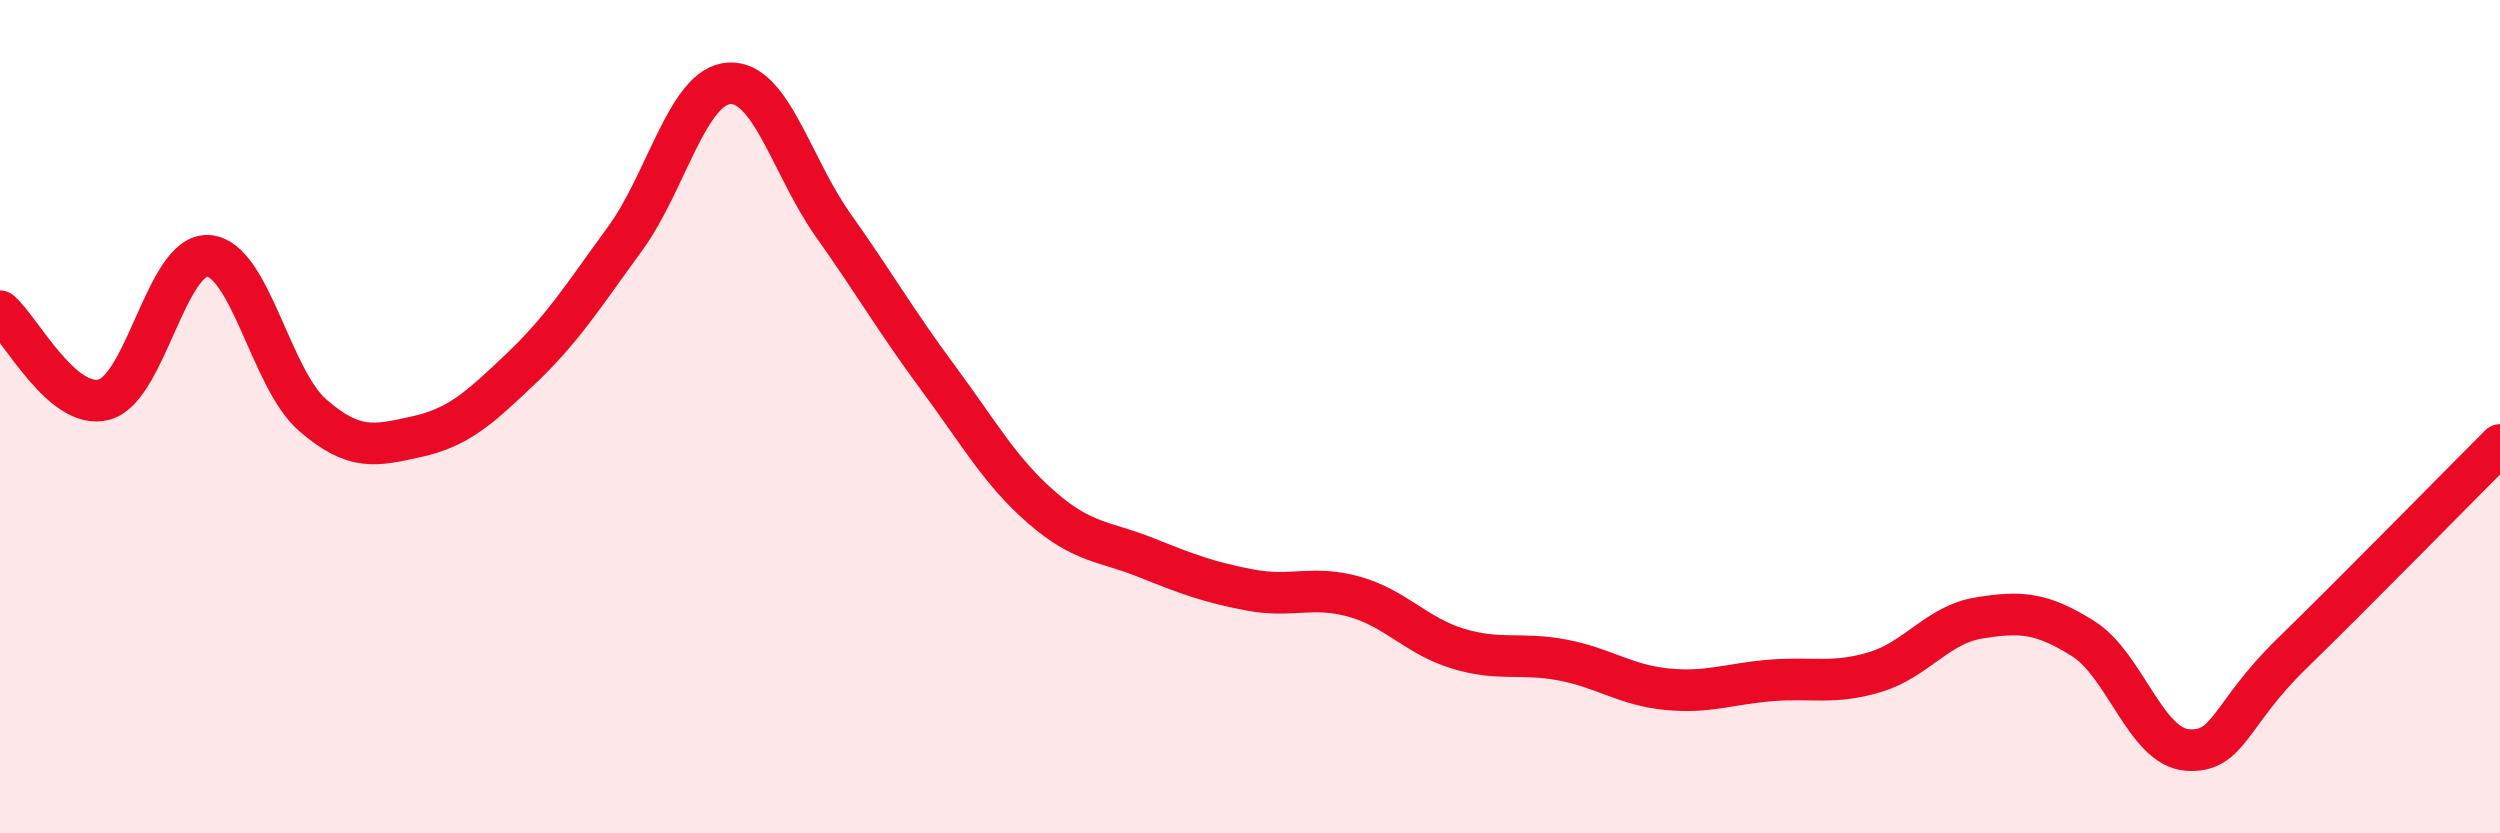 
    <svg width="60" height="20" viewBox="0 0 60 20" xmlns="http://www.w3.org/2000/svg">
      <path
        d="M 0,7.47 C 0.5,7.89 1.5,9.86 2.5,9.59 C 3.5,9.32 4,6.07 5,6.14 C 6,6.21 6.5,9.09 7.5,9.96 C 8.5,10.83 9,10.7 10,10.48 C 11,10.26 11.5,9.8 12.5,8.85 C 13.5,7.9 14,7.1 15,5.73 C 16,4.36 16.5,2.06 17.5,2 C 18.5,1.94 19,4 20,5.41 C 21,6.82 21.5,7.7 22.5,9.05 C 23.5,10.4 24,11.31 25,12.18 C 26,13.05 26.5,12.98 27.5,13.38 C 28.5,13.78 29,13.97 30,14.16 C 31,14.35 31.5,14.04 32.5,14.32 C 33.5,14.6 34,15.27 35,15.57 C 36,15.87 36.5,15.65 37.5,15.84 C 38.5,16.03 39,16.44 40,16.54 C 41,16.64 41.5,16.41 42.5,16.33 C 43.5,16.25 44,16.43 45,16.13 C 46,15.83 46.5,14.99 47.5,14.83 C 48.5,14.67 49,14.7 50,15.33 C 51,15.96 51.5,17.93 52.5,18 C 53.5,18.07 53.5,17.15 55,15.69 C 56.5,14.23 59,11.68 60,10.68L60 20L0 20Z"
        fill="#EB0A25"
        opacity="0.1"
        stroke-linecap="round"
        stroke-linejoin="round"
      />
      <path
        d="M 0,7.47 C 0.5,7.89 1.5,9.86 2.5,9.59 C 3.5,9.32 4,6.07 5,6.14 C 6,6.21 6.5,9.09 7.5,9.96 C 8.5,10.83 9,10.7 10,10.48 C 11,10.26 11.5,9.8 12.5,8.85 C 13.5,7.9 14,7.1 15,5.73 C 16,4.36 16.5,2.06 17.5,2 C 18.5,1.94 19,4 20,5.41 C 21,6.82 21.5,7.7 22.5,9.05 C 23.5,10.4 24,11.31 25,12.18 C 26,13.05 26.5,12.98 27.5,13.38 C 28.5,13.78 29,13.97 30,14.16 C 31,14.35 31.5,14.04 32.5,14.32 C 33.5,14.6 34,15.27 35,15.57 C 36,15.87 36.5,15.65 37.5,15.84 C 38.5,16.03 39,16.44 40,16.54 C 41,16.64 41.5,16.41 42.5,16.33 C 43.5,16.25 44,16.43 45,16.13 C 46,15.83 46.5,14.99 47.5,14.83 C 48.5,14.67 49,14.7 50,15.33 C 51,15.96 51.5,17.93 52.5,18 C 53.5,18.07 53.5,17.15 55,15.69 C 56.5,14.23 59,11.68 60,10.68"
        stroke="#EB0A25"
        stroke-width="1"
        fill="none"
        stroke-linecap="round"
        stroke-linejoin="round"
      />
    </svg>
  
